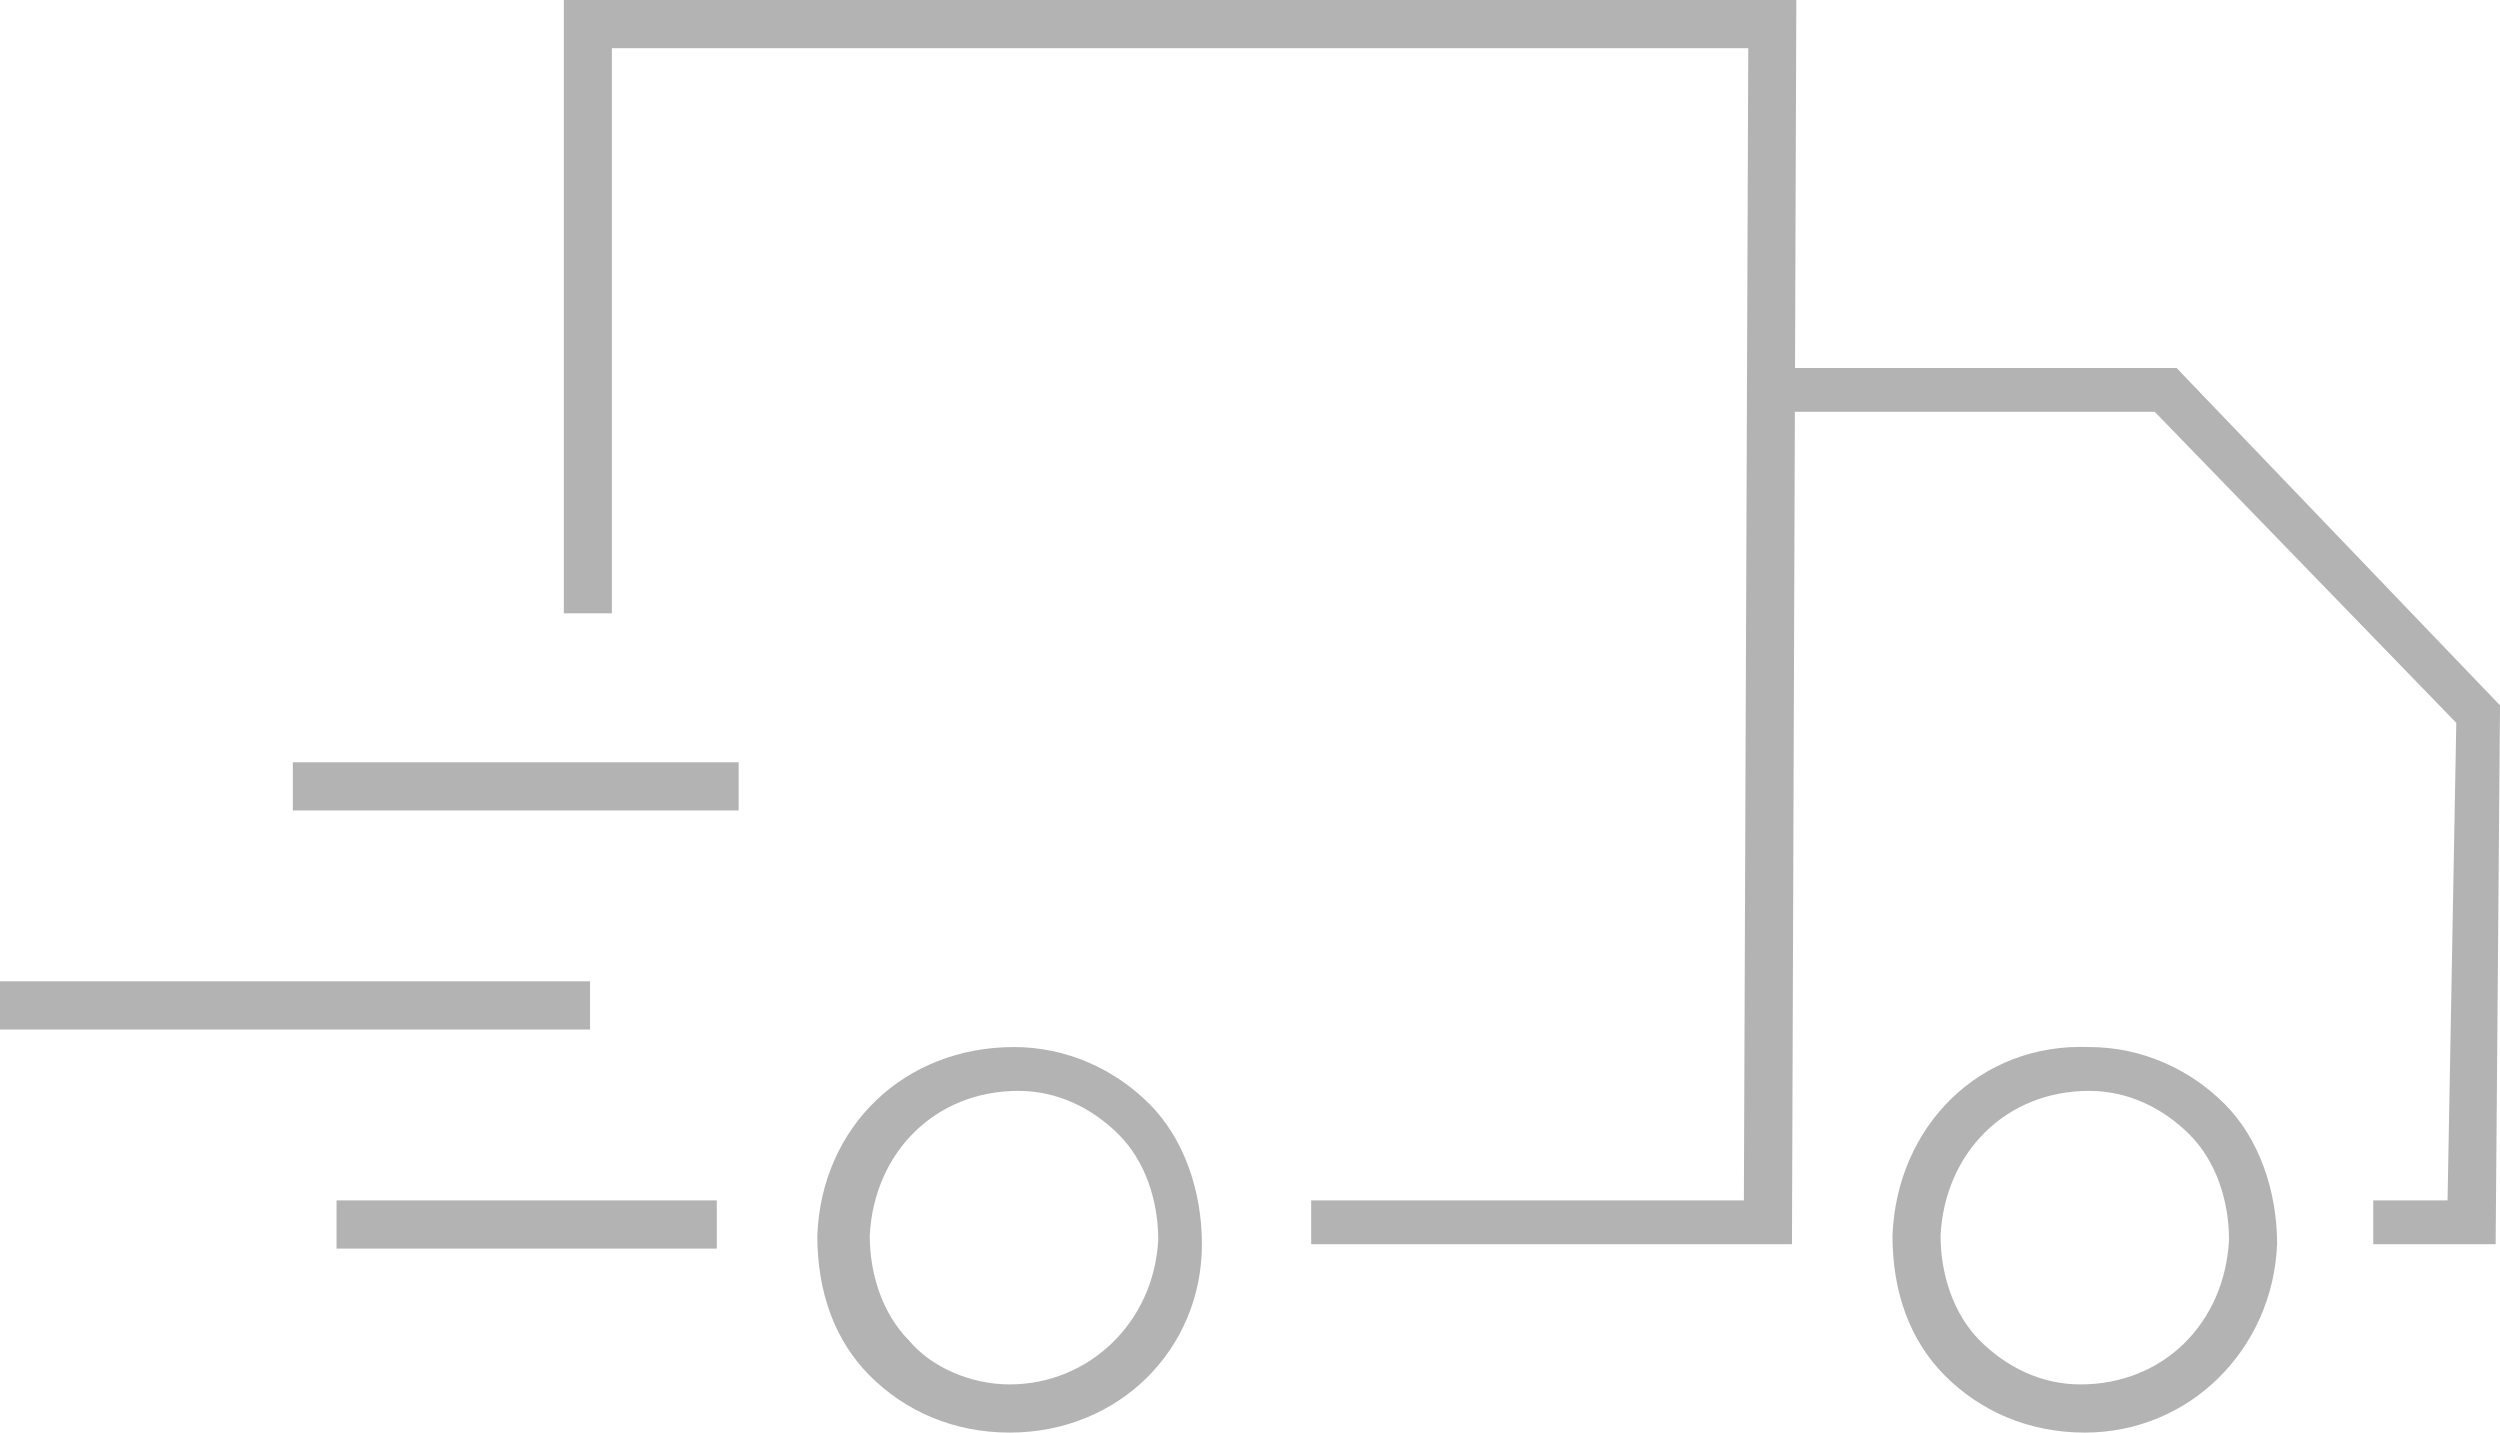 <svg width="89" height="51" viewBox="0 0 89 51" fill="none" xmlns="http://www.w3.org/2000/svg">
<g clip-path="url(#clip0_2501_54)">
<path d="M35.942 51C33.92 51 32.208 50.22 30.963 48.973C29.719 47.725 29.096 46.009 29.096 43.982C29.252 40.083 32.208 37.275 36.098 37.275C37.965 37.275 39.677 38.055 40.921 39.303C42.166 40.551 42.788 42.422 42.788 44.294C42.788 48.037 39.832 51 35.942 51ZM35.942 49.285C38.743 49.285 41.077 47.101 41.233 44.138C41.233 42.734 40.766 41.33 39.832 40.395C38.899 39.459 37.654 38.835 36.254 38.835C33.297 38.835 31.119 41.019 30.963 43.982C30.963 45.386 31.43 46.789 32.364 47.725C33.142 48.661 34.542 49.285 35.942 49.285Z" fill="#B3B3B3"/>
<path d="M74.219 51C74.063 51 74.219 51 74.219 51C72.196 51 70.484 50.22 69.239 48.973C67.995 47.725 67.372 46.009 67.372 43.982C67.528 40.083 70.484 37.12 74.374 37.275C76.241 37.275 77.953 38.055 79.198 39.303C80.442 40.551 81.065 42.422 81.065 44.294C80.909 48.037 77.953 51 74.219 51ZM74.063 49.285C77.019 49.285 79.198 47.101 79.353 44.138C79.353 42.734 78.886 41.331 77.953 40.395C77.019 39.459 75.774 38.835 74.374 38.835C71.418 38.835 69.24 41.019 69.084 43.982C69.084 45.386 69.551 46.789 70.484 47.725C71.418 48.661 72.662 49.285 74.063 49.285Z" fill="#B3B3B3"/>
<path d="M63.794 44.294H46.678V42.734H62.082L62.238 1.716H21.783V21.835H20.072V0H63.949L63.794 44.294Z" fill="#B3B3B3"/>
<path d="M25.518 42.734H11.981V44.45H25.518V42.734Z" fill="#B3B3B3"/>
<path d="M88.845 44.293H84.488V42.734H87.133L87.444 25.734L76.708 14.66H63.327V13.101H77.486L89 25.11L88.845 44.293Z" fill="#B3B3B3"/>
<path d="M26.296 27.138H10.425V28.853H26.296V27.138Z" fill="#B3B3B3"/>
<path d="M21.005 34.935H0V36.651H21.005V34.935Z" fill="#B3B3B3"/>
</g>
<defs>
<clipPath id="clip0_2501_54">
<rect width="89" height="51" fill="white"/>
</clipPath>
</defs>
</svg>
